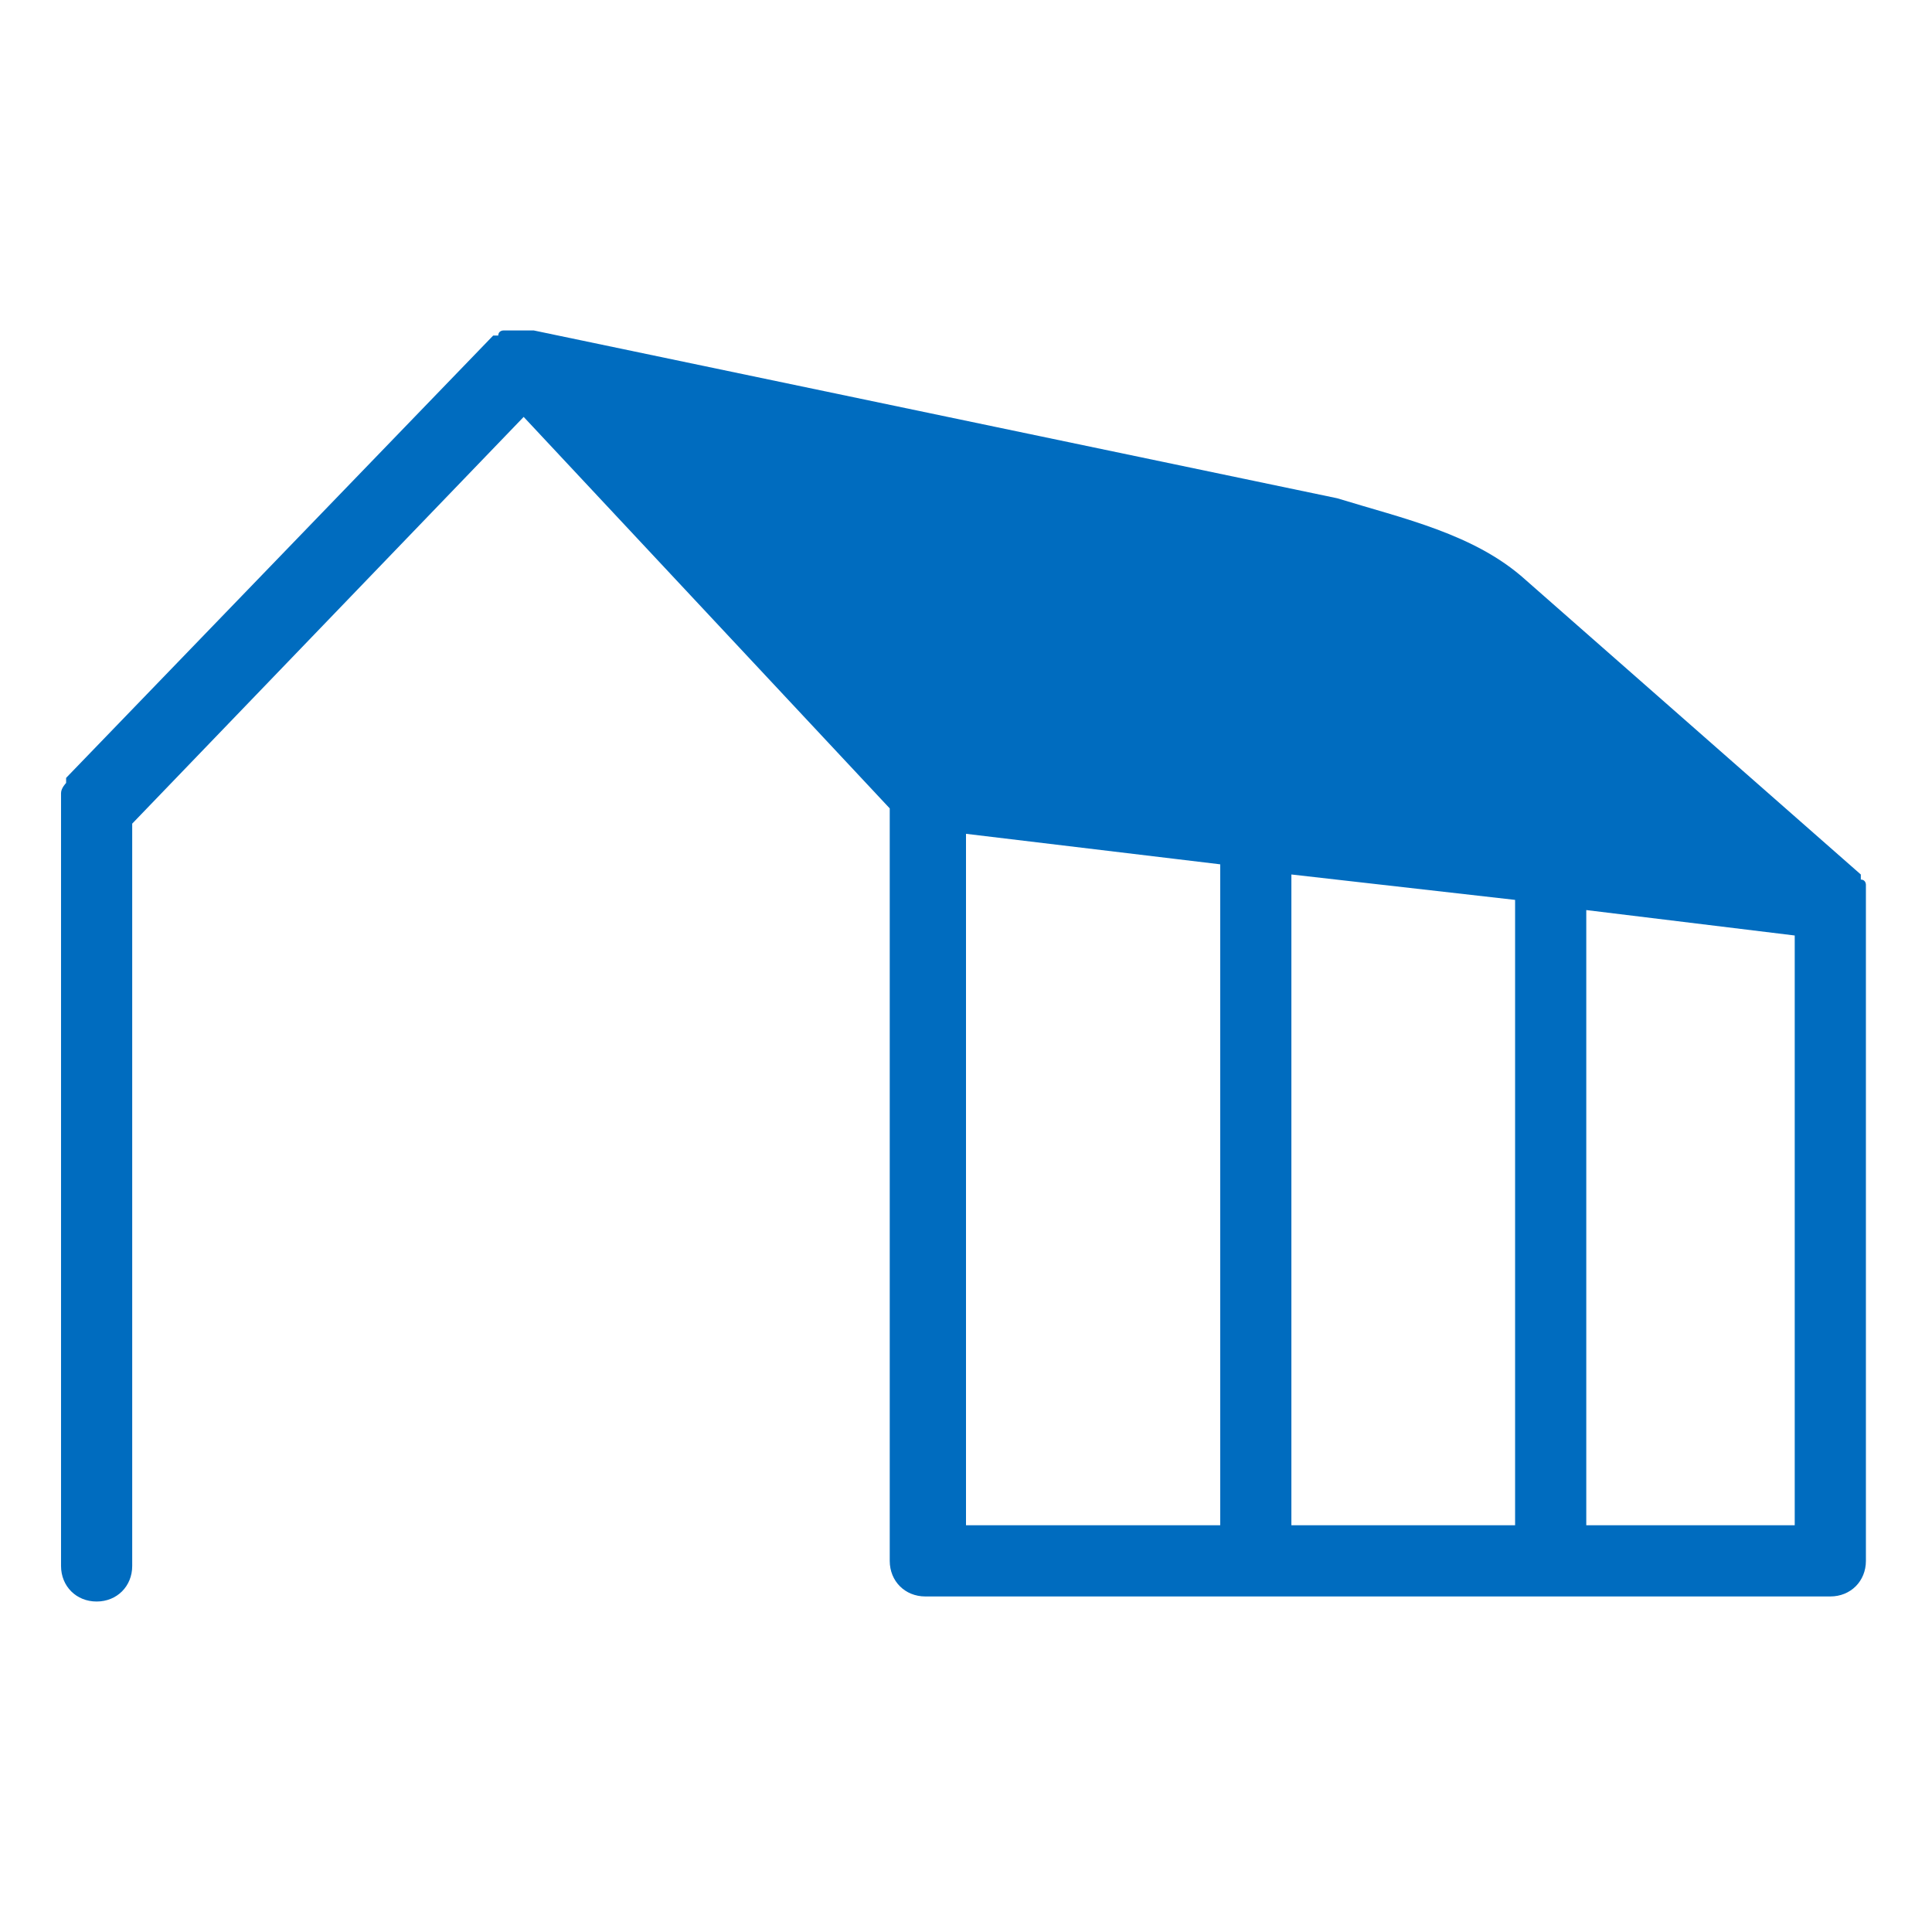 <?xml version="1.0" encoding="utf-8"?>
<!-- Generator: Adobe Illustrator 16.0.0, SVG Export Plug-In . SVG Version: 6.00 Build 0)  -->
<!DOCTYPE svg PUBLIC "-//W3C//DTD SVG 1.1//EN" "http://www.w3.org/Graphics/SVG/1.1/DTD/svg11.dtd">
<svg version="1.1" id="图层_1" xmlns="http://www.w3.org/2000/svg" xmlns:xlink="http://www.w3.org/1999/xlink" x="0px" y="0px"
	 width="200px" height="200px" viewBox="0 0 200 200" enable-background="new 0 0 200 200" xml:space="preserve">
<path fill="#006CBF" d="M189.474,93.684L96.316,82.105L54.737,37.895l86.316,18.948c5.264,1.052,10.526,3.684,14.211,7.368
	L189.474,93.684L189.474,93.684z"/>
<path fill="#006CBF" d="M193.158,93.684v-0.526v-0.526v-0.526v-0.526c0,0,0-0.526-0.527-0.526v-0.526L157.895,60
	c-5.264-4.737-12.631-6.316-19.474-8.421L55.263,34.21h-0.526H54.21h-0.526h-0.526h-0.526h-0.526c0,0-0.526,0-0.526,0.526h-0.526
	l-44.21,45.79v0.526c0,0-0.526,0.526-0.526,1.053v80c0,2.105,1.579,3.684,3.684,3.684s3.684-1.578,3.684-3.684V85.263L54.21,43.158
	l37.895,40.526v77.895c0,2.104,1.579,3.685,3.684,3.685h93.684c2.105,0,3.685-1.58,3.685-3.685V93.684z M135.789,59.474
	c6.316,1.579,12.105,3.158,16.316,6.842l25.789,22.631l-80-10L65.263,44.21L135.789,59.474L135.789,59.474z M100,86.316
	l26.316,3.158v68.421H100V86.316z M133.684,90.526l23.158,2.631v64.737h-23.158V90.526z M164.211,94.21l21.578,2.632v61.052h-21.578
	V94.21z"/>
</svg>
